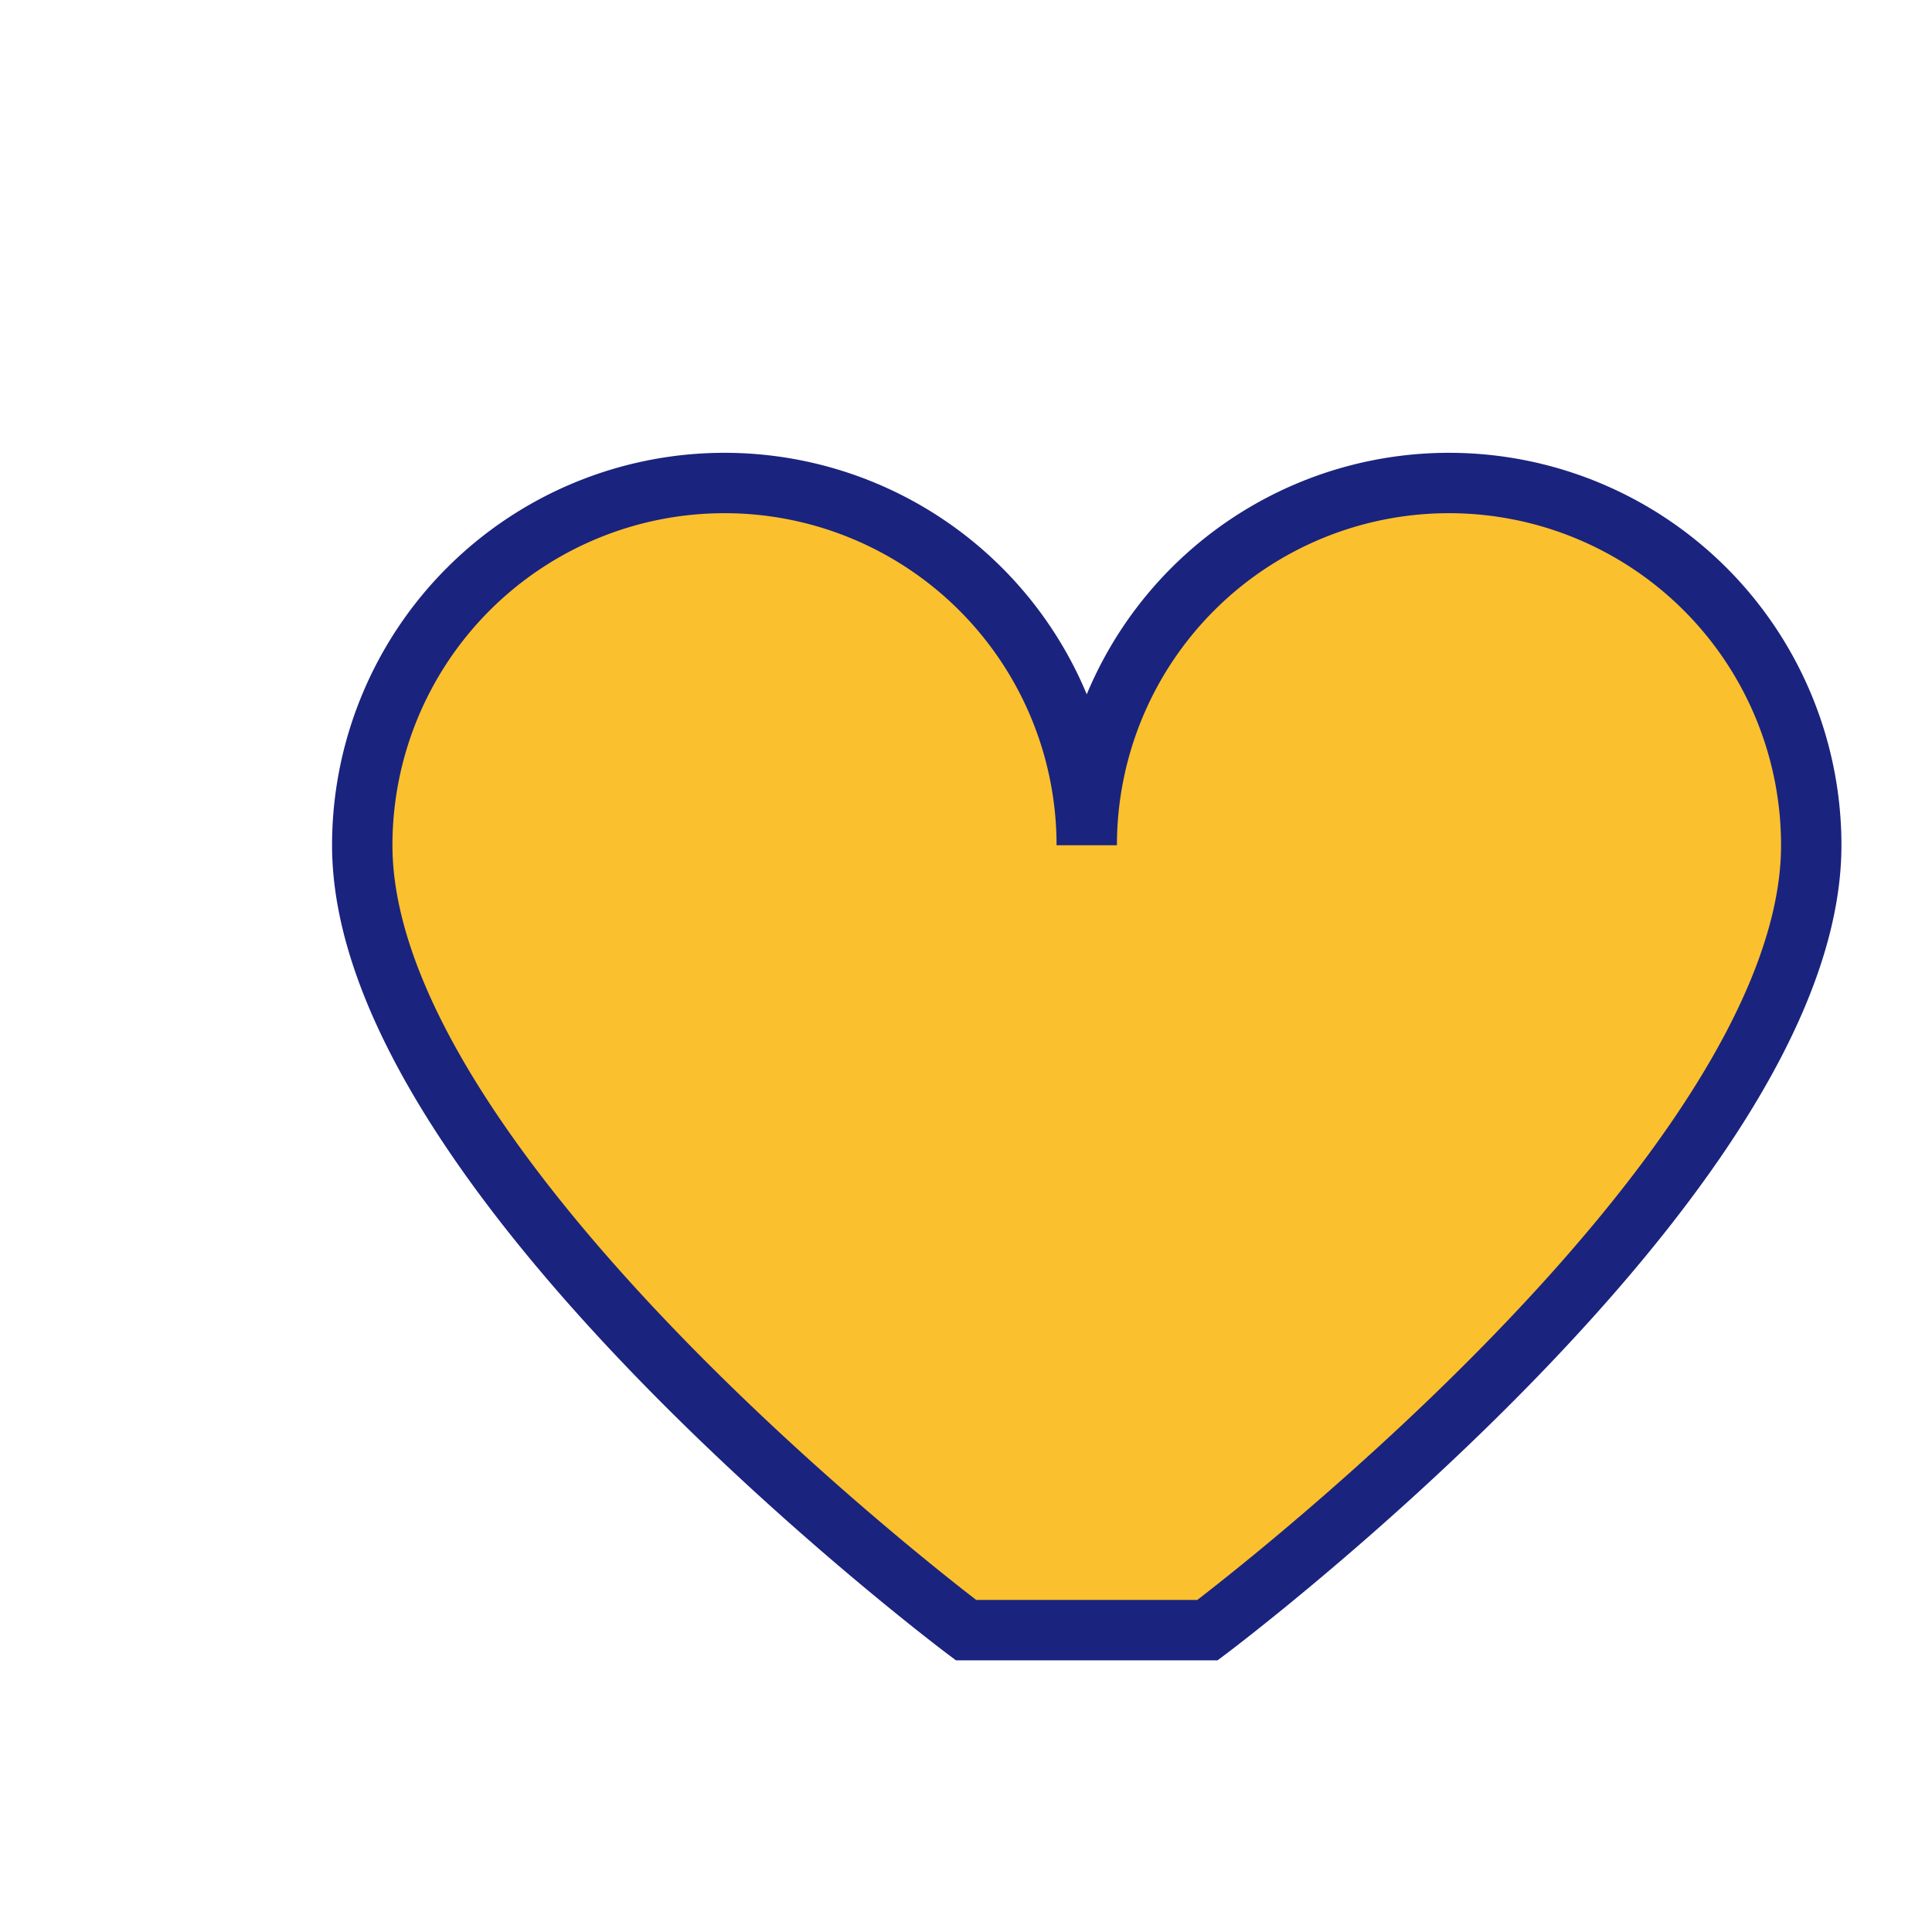 <?xml version="1.0" encoding="UTF-8"?>
<svg xmlns="http://www.w3.org/2000/svg" width="32" height="32" viewBox="0 0 32 32"><path d="M16 27s-10-7.5-10-13a6 6 0 0 1 12 0 6 6 0 0 1 12 0c0 5.5-10 13-10 13z" fill="#FBC02D" stroke="#1A237E"/></svg>